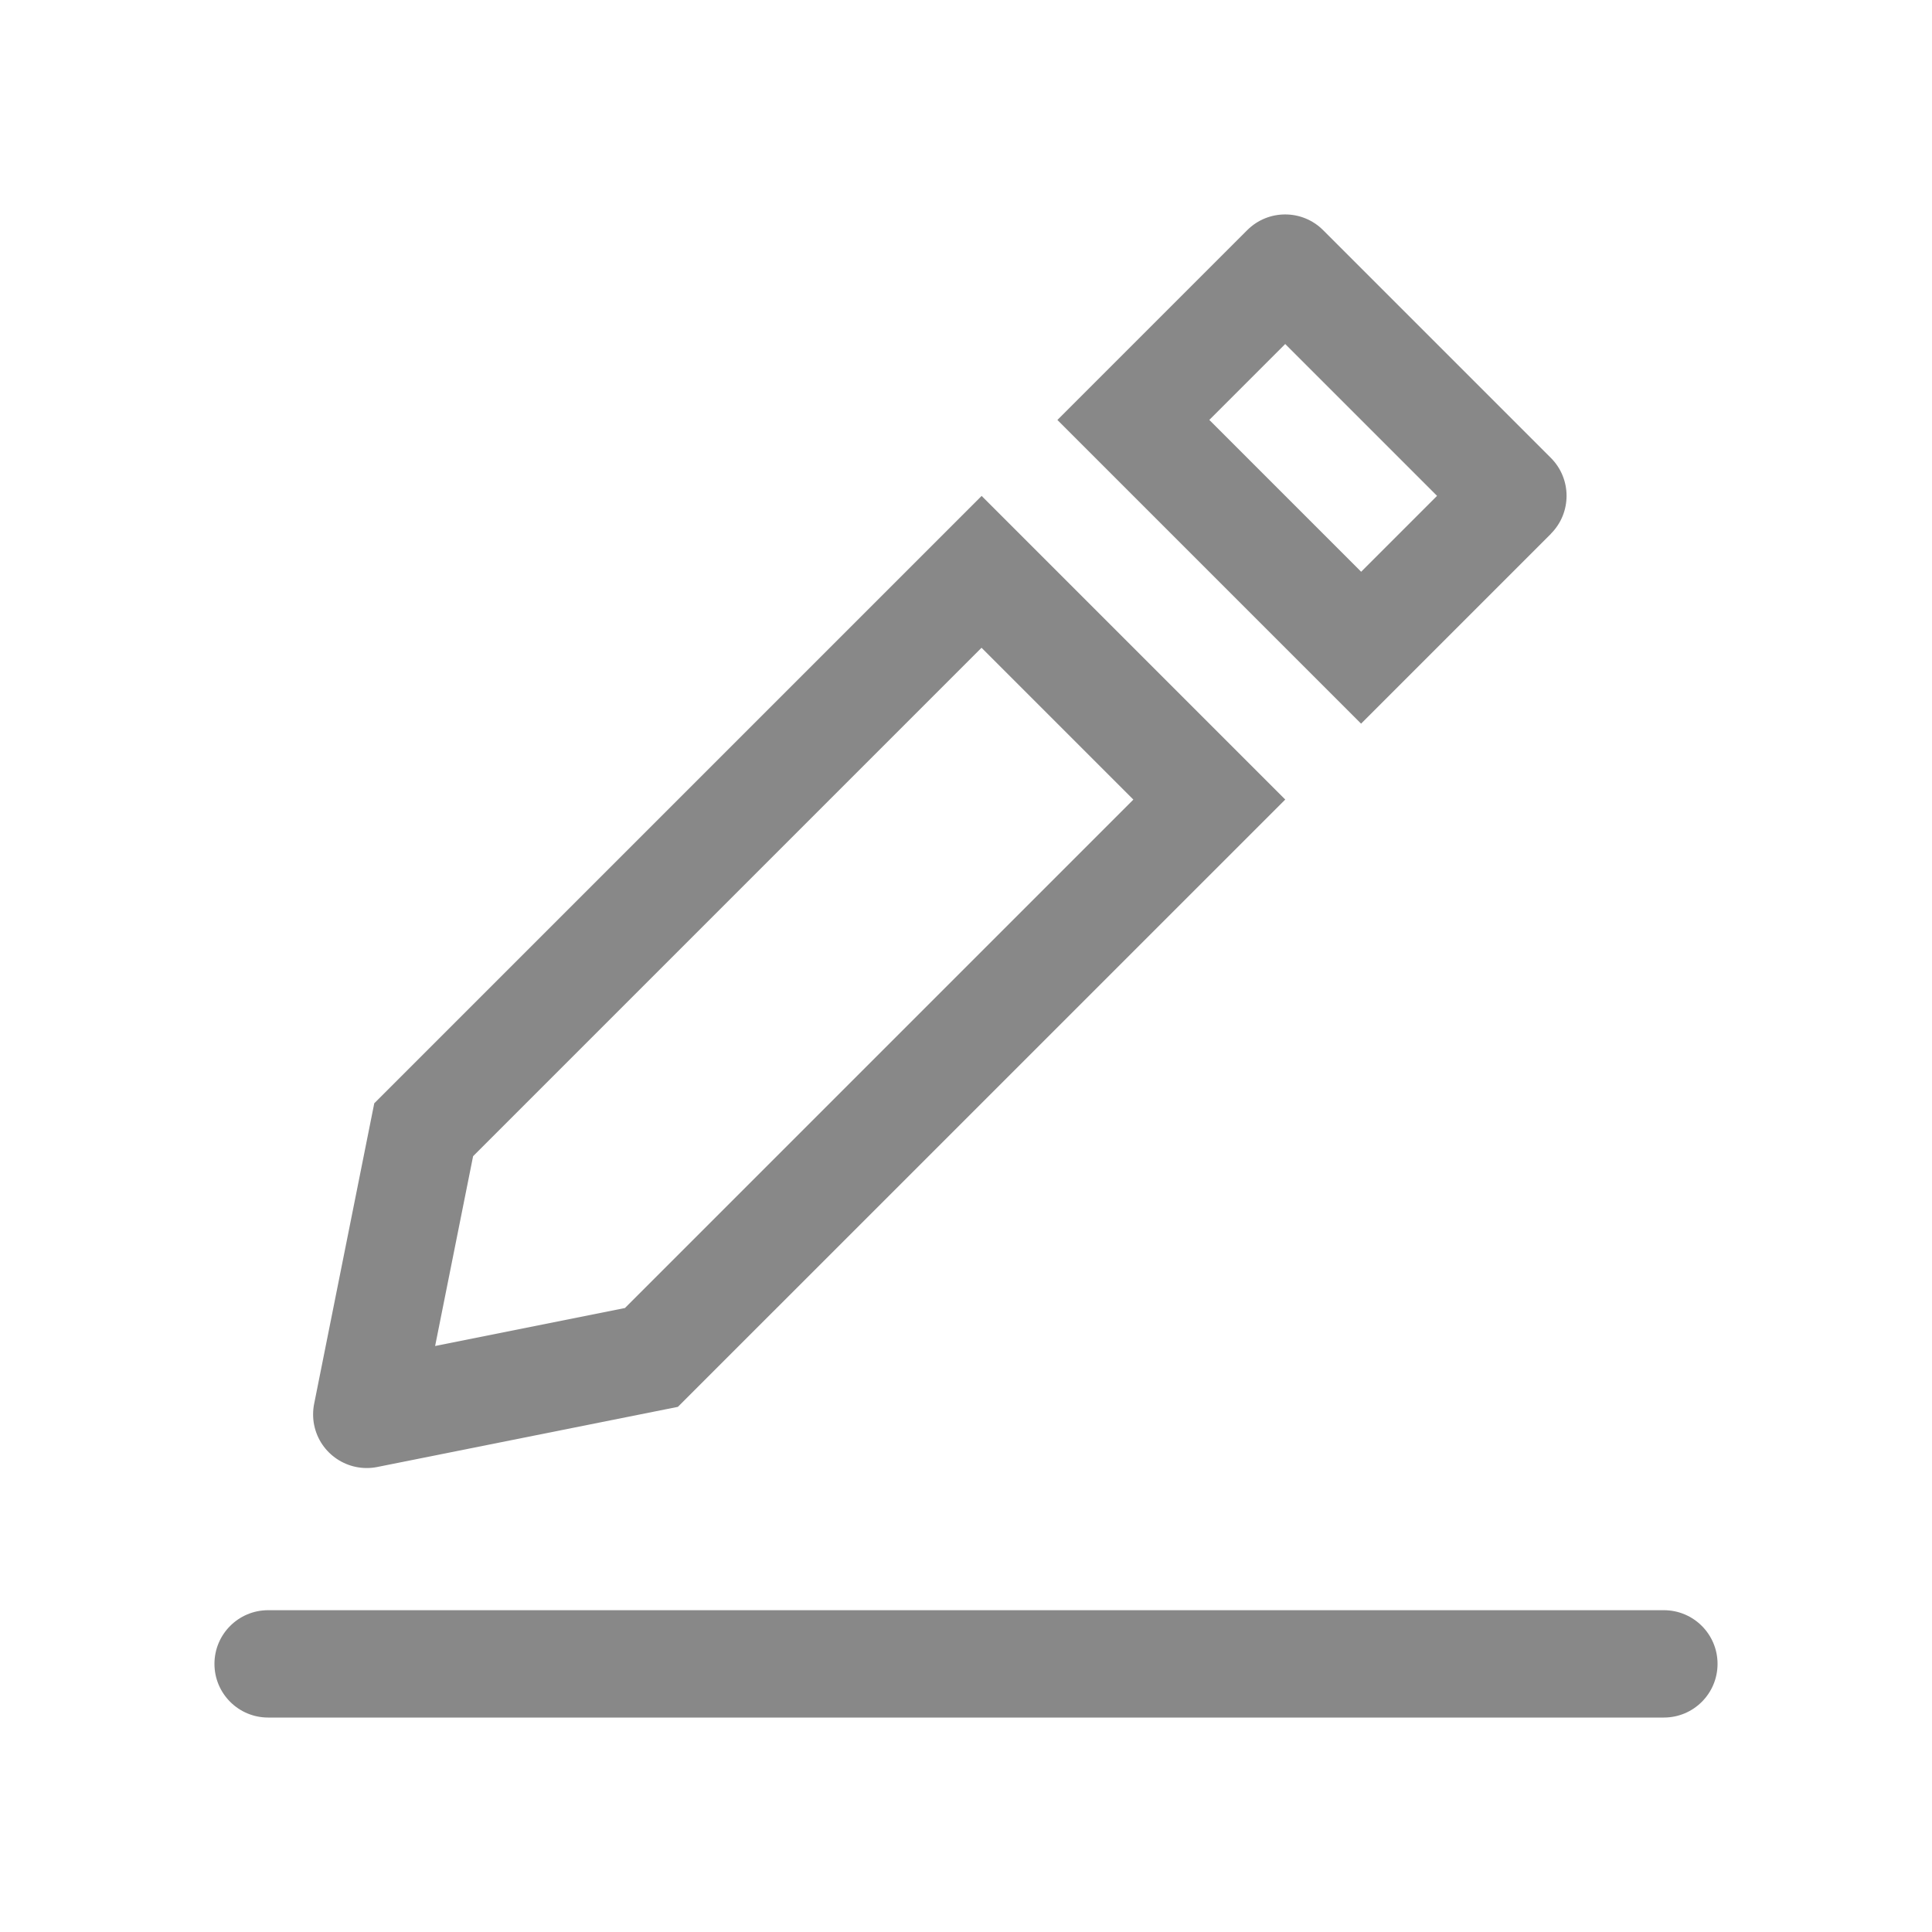 <svg xmlns="http://www.w3.org/2000/svg" xmlns:xlink="http://www.w3.org/1999/xlink" viewBox="0 0 32 32" width="28" height="28" style="" filter="none">
    
    <g>
    <path d="M23.802 8.213l-2.515-2.515-1.257 1.257 2.515 2.515 1.257-1.257zM25.688 8.842l-3.144 3.144-5.030-5.030 3.144-3.144c0.347-0.347 0.91-0.347 1.257 0l3.772 3.772c0.347 0.347 0.347 0.91 0 1.257zM4.441 26.67h23.118c0.491 0 0.889 0.398 0.889 0.889s-0.398 0.889-0.889 0.889h-23.118c-0.491 0-0.889-0.398-0.889-0.889s0.398-0.889 0.889-0.889zM16.258 8.213l5.030 5.030-10.060 10.059-4.979 0.996c-0.481 0.096-0.95-0.216-1.046-0.697-0.011-0.052-0.017-0.113-0.017-0.174s0.006-0.122 0.018-0.18l-0.001 0.006 0.996-4.979 10.060-10.060zM7.836 19.15l-0.629 3.144 3.144-0.629 8.421-8.421-2.515-2.515-8.421 8.421z" fill="rgba(136,136,136,1)"></path>
    </g>
  </svg>